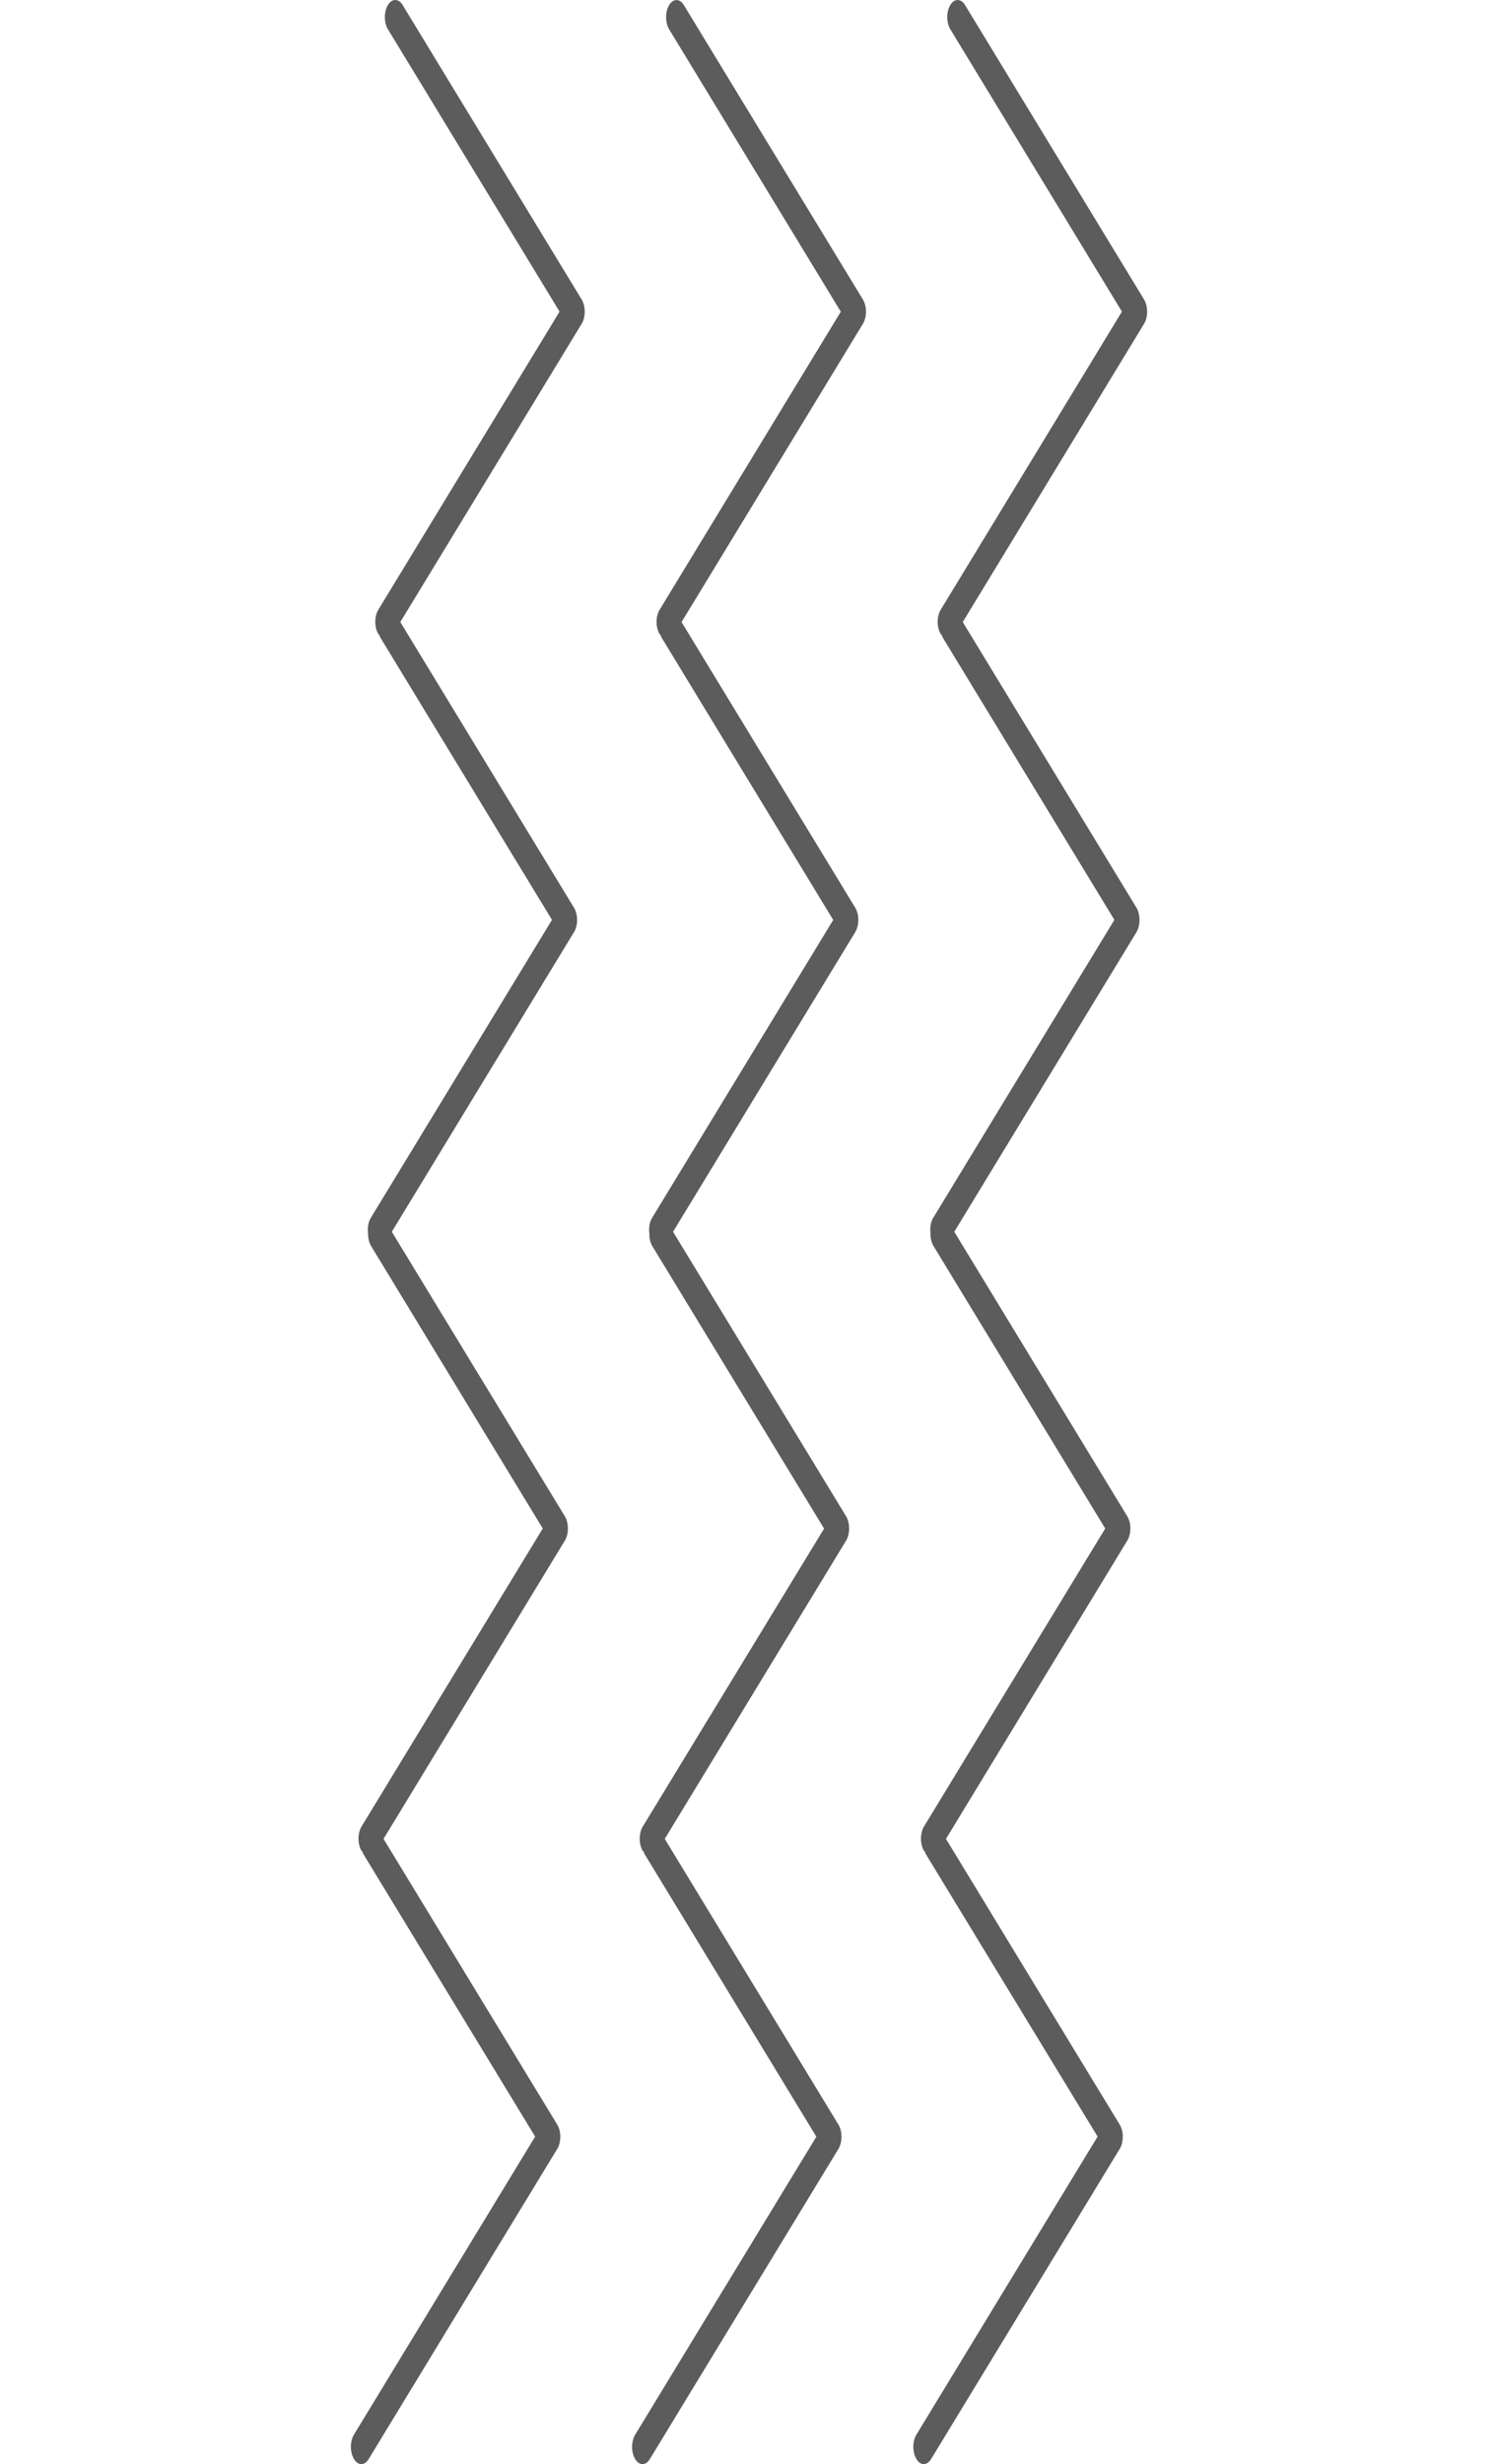 <svg width="59" height="97" viewBox="0 0 59 97" fill="none" xmlns="http://www.w3.org/2000/svg">
<g clip-path="url(#clip0_6_76)">
<path d="M14.229 97C14.334 97 14.439 96.934 14.52 96.802L21.948 84.591C22.108 84.33 22.108 83.898 21.948 83.637L15.106 72.388L22.248 60.645C22.407 60.384 22.407 59.955 22.248 59.691L15.432 48.489L22.609 36.691C22.769 36.427 22.769 35.999 22.609 35.736L15.767 24.487L22.91 12.745C23.069 12.482 23.069 12.054 22.91 11.791L15.858 0.198C15.698 -0.066 15.437 -0.066 15.278 0.198C15.118 0.46 15.118 0.888 15.278 1.151L22.039 12.267L14.901 24.002C14.741 24.265 14.741 24.693 14.901 24.956C14.913 24.975 14.927 24.982 14.939 24.997C14.953 25.029 14.961 25.065 14.978 25.094L21.74 36.211L14.602 47.946C14.5 48.113 14.47 48.344 14.497 48.559C14.495 48.736 14.534 48.916 14.615 49.05L21.377 60.17L14.239 71.902C14.08 72.166 14.08 72.595 14.239 72.856C14.25 72.877 14.264 72.884 14.276 72.896C14.29 72.927 14.297 72.964 14.316 72.993L21.077 84.108L13.94 95.841C13.78 96.105 13.78 96.535 13.94 96.795C14.018 96.936 14.124 97 14.229 97Z" fill="#5C5C5C"/>
<path d="M25.305 97C25.41 97 25.515 96.934 25.595 96.802L33.023 84.591C33.182 84.33 33.182 83.898 33.023 83.637L26.182 72.388L33.325 60.645C33.483 60.384 33.483 59.955 33.325 59.691L26.509 48.489L33.686 36.69C33.845 36.427 33.845 35.999 33.686 35.736L26.844 24.488L33.987 12.746C34.147 12.483 34.147 12.055 33.987 11.792L26.934 0.2C26.775 -0.063 26.514 -0.063 26.354 0.2C26.195 0.463 26.195 0.891 26.354 1.154L33.116 12.27L25.979 24.005C25.819 24.268 25.819 24.696 25.979 24.959C25.989 24.976 26.002 24.983 26.015 24.998C26.029 25.03 26.036 25.068 26.055 25.096L32.817 36.214L25.679 47.949C25.578 48.115 25.549 48.344 25.575 48.559C25.572 48.737 25.61 48.919 25.693 49.055L32.457 60.174L25.315 71.905C25.156 72.166 25.156 72.598 25.315 72.859C25.326 72.877 25.34 72.887 25.351 72.896C25.366 72.927 25.373 72.967 25.392 72.993L32.153 84.112L25.016 95.844C24.855 96.108 24.855 96.536 25.016 96.798C25.094 96.936 25.199 97 25.305 97Z" fill="#5C5C5C"/>
<path d="M36.381 97C36.488 97 36.592 96.934 36.672 96.802L44.101 84.591C44.261 84.33 44.261 83.898 44.101 83.637L37.258 72.388L44.4 60.645C44.56 60.384 44.56 59.955 44.4 59.691L37.585 48.489L44.763 36.691C44.919 36.427 44.919 35.999 44.763 35.736L37.919 24.487L45.061 12.745C45.22 12.482 45.22 12.054 45.061 11.791L38.008 0.198C37.848 -0.066 37.586 -0.066 37.428 0.198C37.268 0.46 37.268 0.888 37.428 1.151L44.188 12.267L37.051 24.002C36.891 24.265 36.891 24.693 37.051 24.956C37.063 24.975 37.074 24.982 37.09 24.997C37.105 25.029 37.11 25.065 37.128 25.094L43.891 36.211L36.752 47.946C36.65 48.113 36.623 48.344 36.648 48.559C36.646 48.736 36.684 48.916 36.767 49.05L43.53 60.17L36.391 71.902C36.233 72.166 36.233 72.595 36.391 72.856C36.402 72.877 36.415 72.884 36.428 72.896C36.443 72.927 36.447 72.964 36.468 72.993L43.23 84.108L36.093 95.841C35.932 96.105 35.932 96.535 36.093 96.795C36.171 96.936 36.276 97 36.381 97Z" fill="#5C5C5C"/>
</g>
<defs>
<clipPath id="clip0_6_76">
<rect width="59" height="97" fill="white"/>
</clipPath>
</defs>
</svg>
